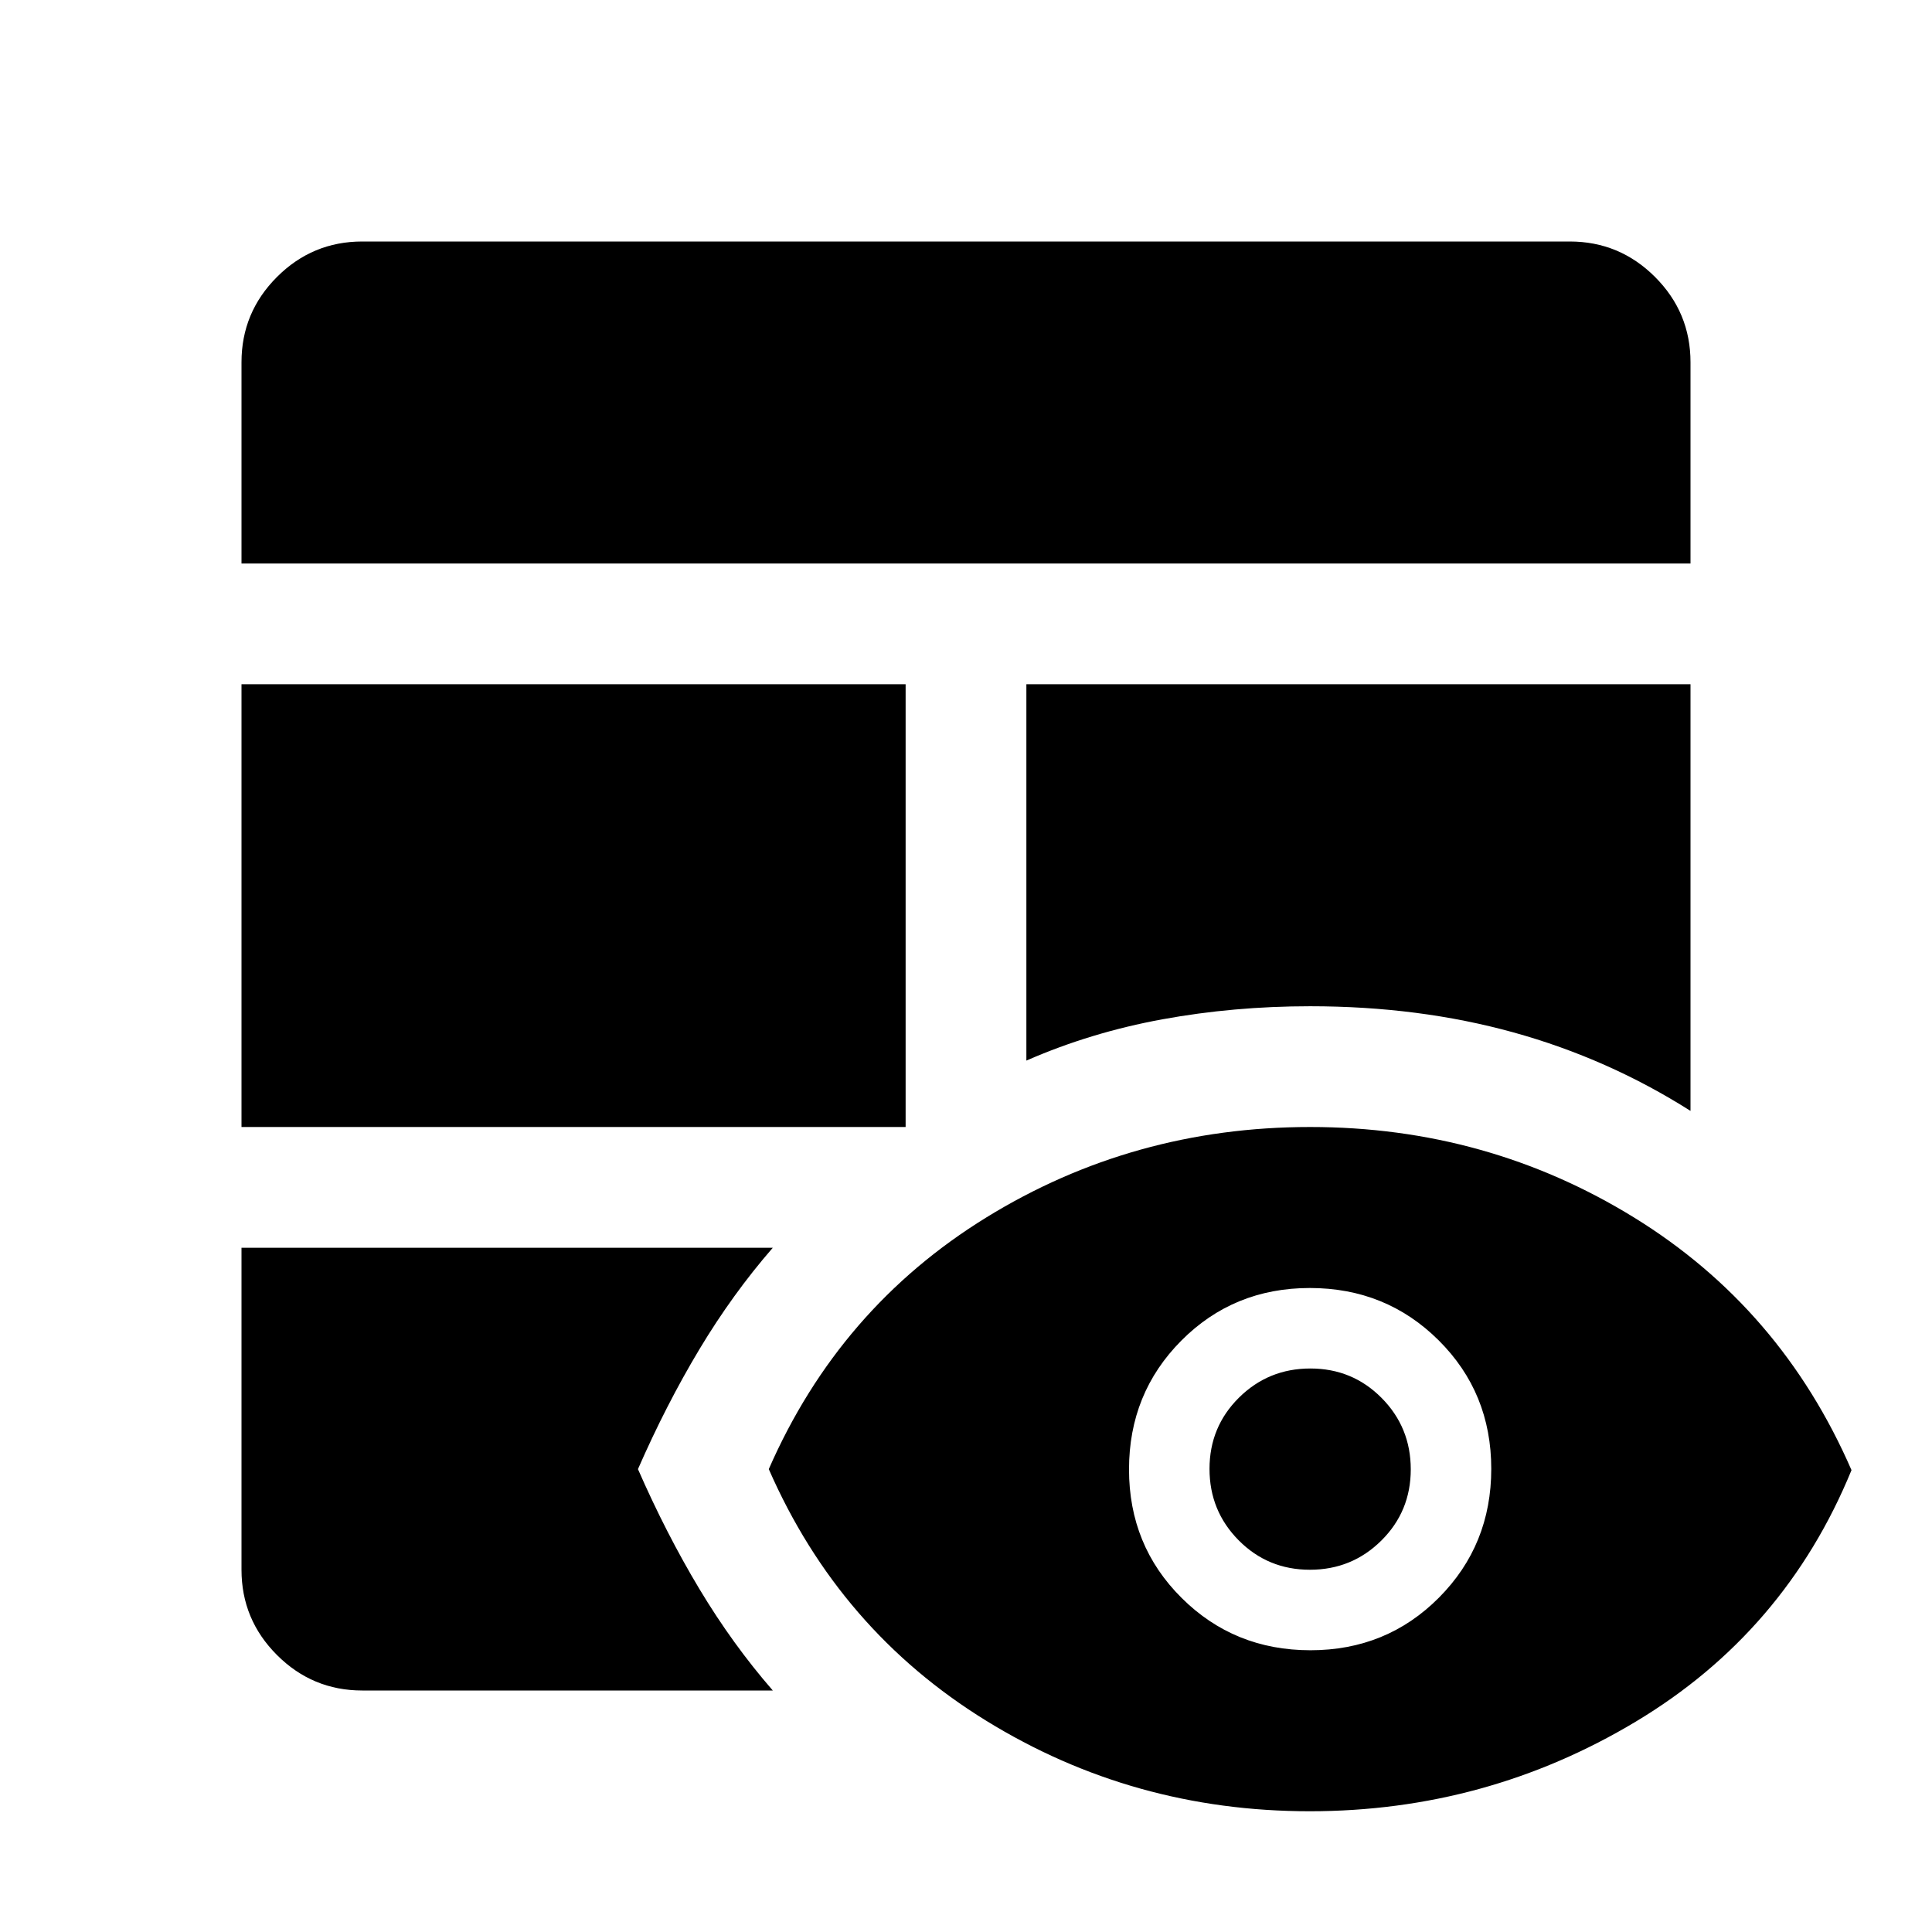 <svg xmlns="http://www.w3.org/2000/svg" width="48" height="48" viewBox="0 -960 960 960"><path d="M120-340h264q-20 23-36.5 50.5T317-230q14 32 30.5 59.5T384-120H180q-24.75 0-42.37-17.63Q120-155.25 120-180v-160Zm0-60v-220h330v220H120Zm390-220h330v212q-41-26-87.96-39-46.96-13-101.04-13-37.91 0-73.46 6.5Q542-447 510-433v-187Zm-390-60v-100q0-24.75 17.63-42.38Q155.25-840 180-840h600q24.75 0 42.38 17.62Q840-804.75 840-780v100H120ZM650.75-60Q563-60 490-105T382-230q35-80 108-125t161-45q88 0 161 45t108 125.5q-33 80.5-107.25 125t-162 44.5Zm.39-80Q689-140 715-166.14t26-64Q741-268 714.86-294t-64-26Q613-320 587-293.86t-26 64Q561-192 587.14-166t64 26Zm-.26-40q-20.88 0-35.38-14.62-14.5-14.62-14.5-35.5 0-20.88 14.62-35.38 14.62-14.5 35.5-14.5 20.88 0 35.38 14.62 14.5 14.62 14.5 35.5 0 20.88-14.62 35.38-14.62 14.5-35.5 14.5Z"/></svg>